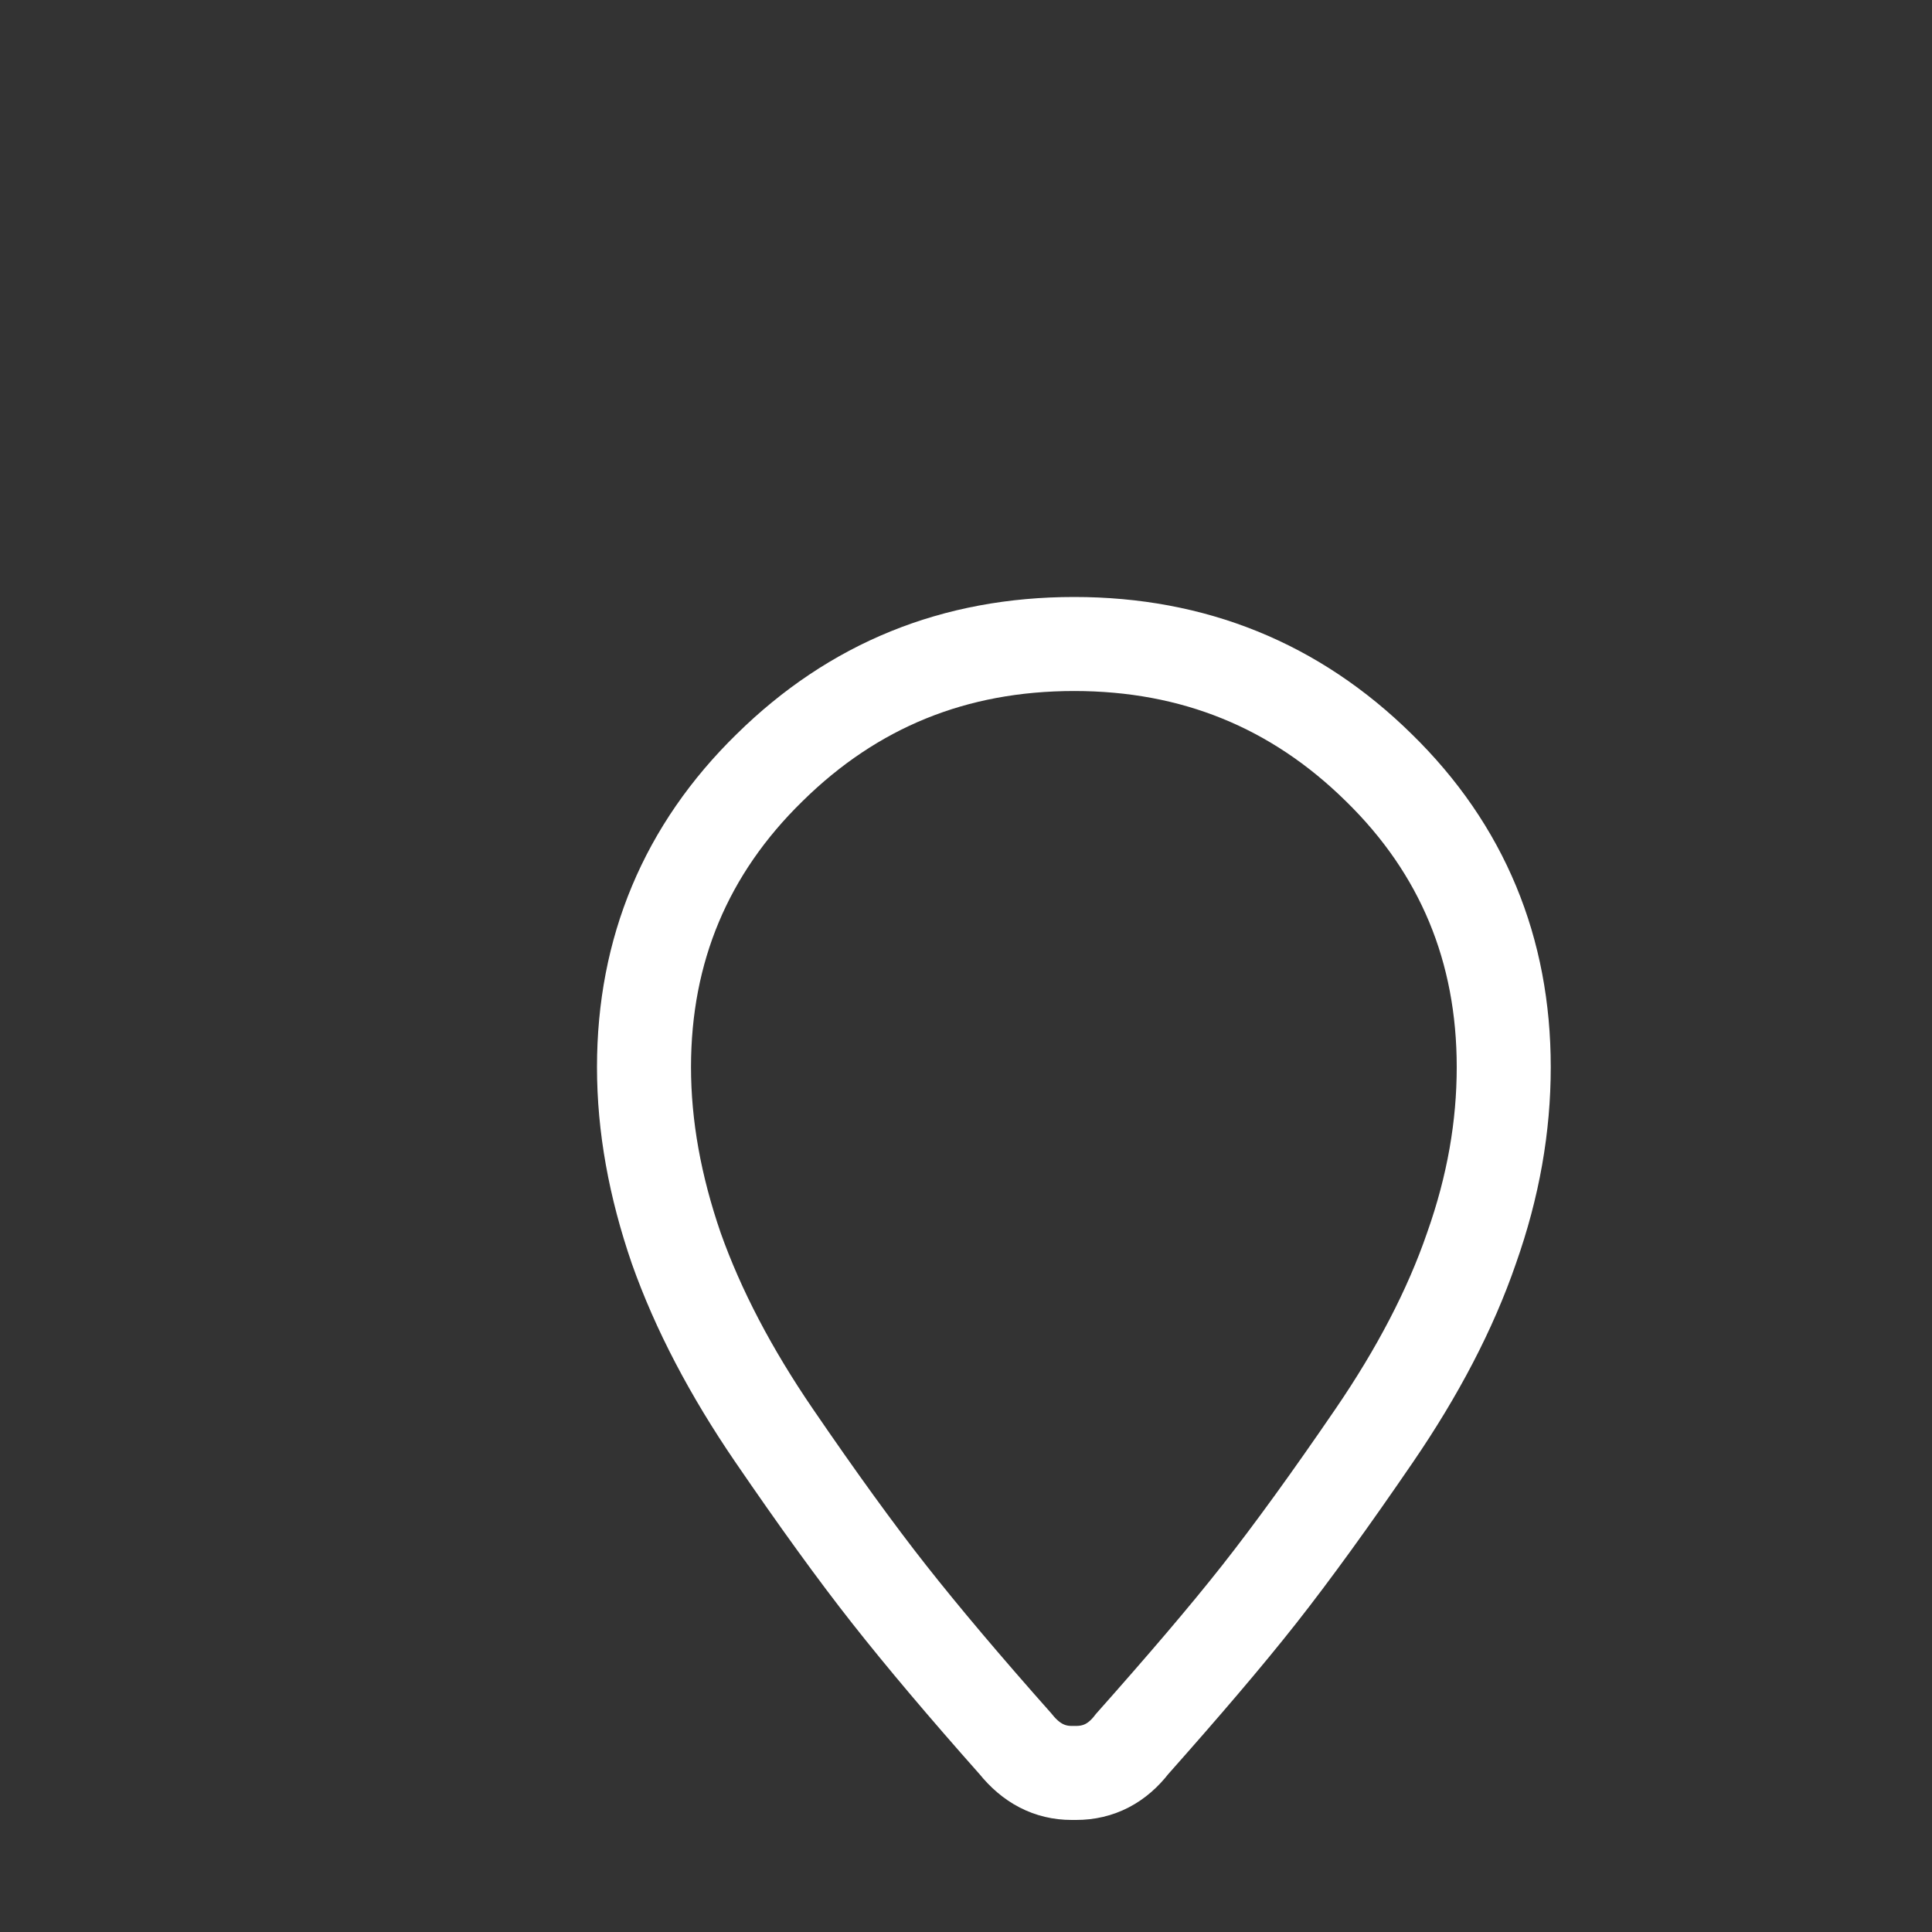 <?xml version="1.0" encoding="utf-8"?>
<svg xmlns="http://www.w3.org/2000/svg" fill="none" height="100%" overflow="visible" preserveAspectRatio="none" style="display: block;" viewBox="0 0 3 3" width="100%">
<rect x="0" y="0" width="3" height="3" fill="#333333" stroke="none"/>
<path clip-rule="evenodd" d="M1.195 1.192C1.325 1.064 1.482 1 1.668 1C1.853 1 2.011 1.064 2.141 1.192C2.271 1.319 2.335 1.475 2.335 1.657C2.335 1.749 2.319 1.842 2.285 1.938C2.252 2.034 2.201 2.131 2.134 2.229C2.067 2.327 2.007 2.41 1.955 2.476C1.903 2.542 1.837 2.619 1.758 2.708C1.735 2.738 1.706 2.753 1.671 2.753H1.664C1.63 2.753 1.601 2.738 1.577 2.708C1.498 2.619 1.433 2.542 1.381 2.476C1.329 2.41 1.269 2.327 1.202 2.229C1.135 2.131 1.084 2.034 1.05 1.938C1.017 1.842 1 1.749 1 1.657C1 1.475 1.065 1.319 1.195 1.192Z" fill-rule="evenodd" id="Icon  Pin" stroke="white" stroke-width="0.146"/>
</svg>